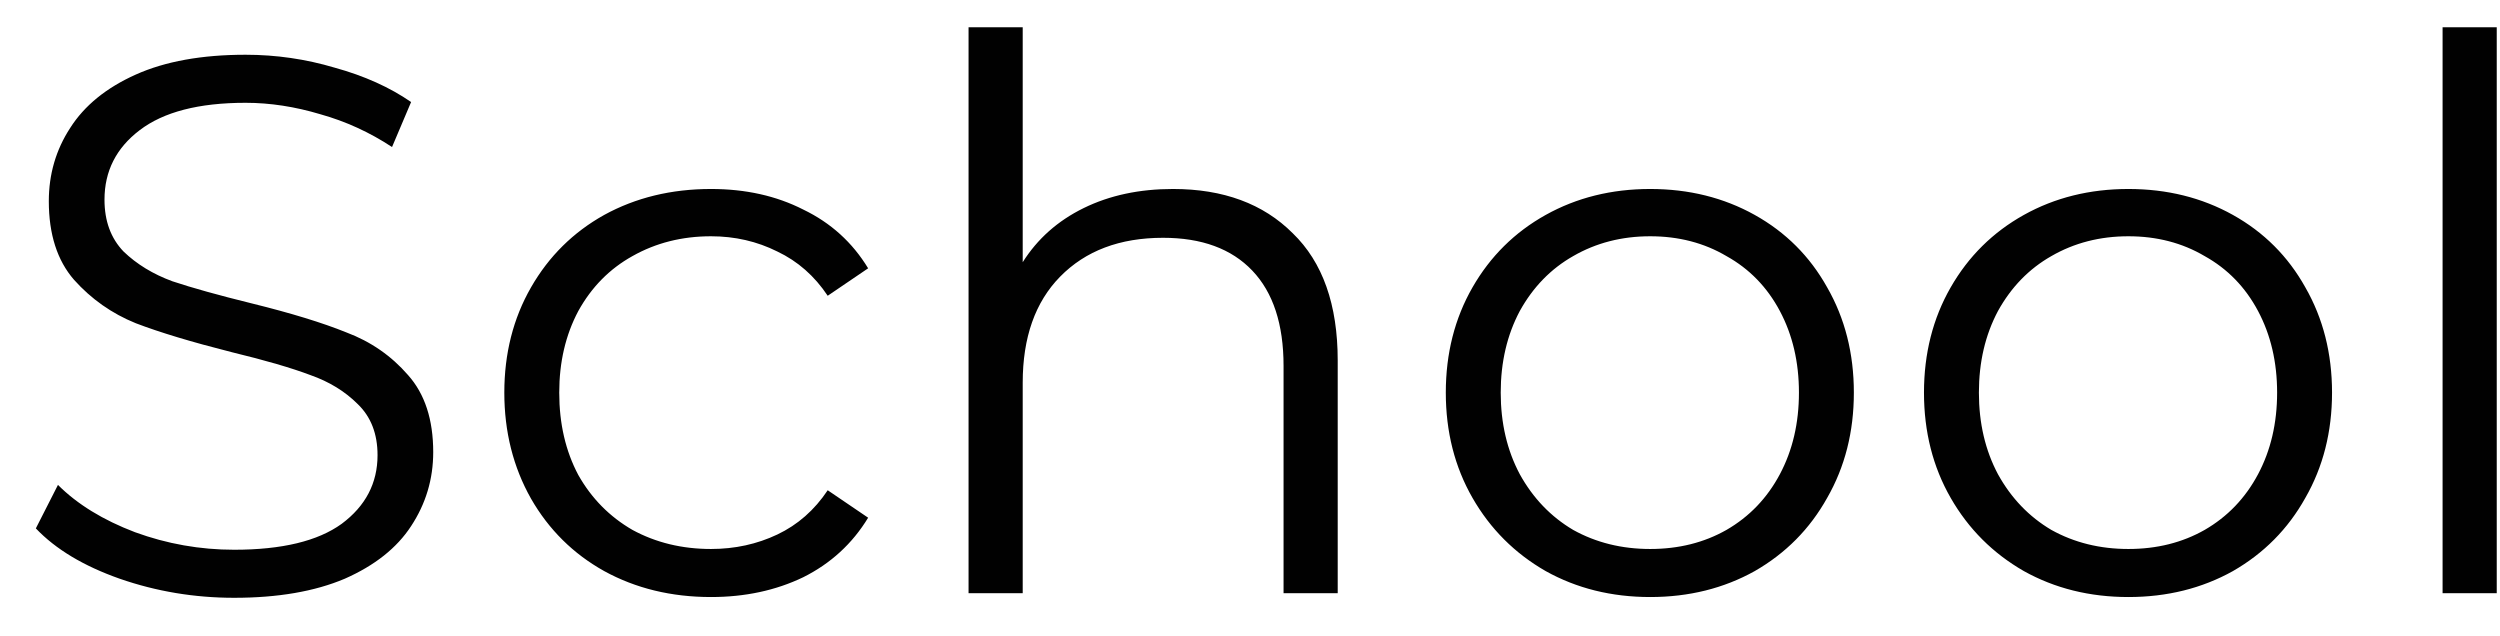 <?xml version="1.0" encoding="UTF-8"?> <svg xmlns="http://www.w3.org/2000/svg" width="59" height="15" viewBox="0 0 59 15" fill="none"> <path d="M5.526 14.108C4.59 14.108 3.69 13.958 2.826 13.658C1.974 13.358 1.314 12.962 0.846 12.47L1.368 11.444C1.824 11.9 2.43 12.272 3.186 12.56C3.942 12.836 4.722 12.974 5.526 12.974C6.654 12.974 7.5 12.77 8.064 12.362C8.628 11.942 8.91 11.402 8.91 10.742C8.91 10.238 8.754 9.836 8.442 9.536C8.142 9.236 7.77 9.008 7.326 8.852C6.882 8.684 6.264 8.504 5.472 8.312C4.524 8.072 3.768 7.844 3.204 7.628C2.64 7.4 2.154 7.058 1.746 6.602C1.35 6.146 1.152 5.528 1.152 4.748C1.152 4.112 1.32 3.536 1.656 3.02C1.992 2.492 2.508 2.072 3.204 1.76C3.9 1.448 4.764 1.292 5.796 1.292C6.516 1.292 7.218 1.394 7.902 1.598C8.598 1.79 9.198 2.06 9.702 2.408L9.252 3.47C8.724 3.122 8.16 2.864 7.56 2.696C6.96 2.516 6.372 2.426 5.796 2.426C4.692 2.426 3.858 2.642 3.294 3.074C2.742 3.494 2.466 4.04 2.466 4.712C2.466 5.216 2.616 5.624 2.916 5.936C3.228 6.236 3.612 6.47 4.068 6.638C4.536 6.794 5.16 6.968 5.94 7.16C6.864 7.388 7.608 7.616 8.172 7.844C8.748 8.06 9.234 8.396 9.63 8.852C10.026 9.296 10.224 9.902 10.224 10.67C10.224 11.306 10.05 11.888 9.702 12.416C9.366 12.932 8.844 13.346 8.136 13.658C7.428 13.958 6.558 14.108 5.526 14.108ZM16.78 14.09C15.844 14.09 15.004 13.886 14.26 13.478C13.528 13.07 12.952 12.5 12.532 11.768C12.112 11.024 11.902 10.19 11.902 9.266C11.902 8.342 12.112 7.514 12.532 6.782C12.952 6.05 13.528 5.48 14.26 5.072C15.004 4.664 15.844 4.46 16.78 4.46C17.596 4.46 18.322 4.622 18.958 4.946C19.606 5.258 20.116 5.72 20.488 6.332L19.534 6.98C19.222 6.512 18.826 6.164 18.346 5.936C17.866 5.696 17.344 5.576 16.78 5.576C16.096 5.576 15.478 5.732 14.926 6.044C14.386 6.344 13.96 6.776 13.648 7.34C13.348 7.904 13.198 8.546 13.198 9.266C13.198 9.998 13.348 10.646 13.648 11.21C13.96 11.762 14.386 12.194 14.926 12.506C15.478 12.806 16.096 12.956 16.78 12.956C17.344 12.956 17.866 12.842 18.346 12.614C18.826 12.386 19.222 12.038 19.534 11.57L20.488 12.218C20.116 12.83 19.606 13.298 18.958 13.622C18.31 13.934 17.584 14.09 16.78 14.09ZM27.682 4.46C28.87 4.46 29.812 4.808 30.508 5.504C31.216 6.188 31.57 7.19 31.57 8.51V14H30.292V8.636C30.292 7.652 30.046 6.902 29.554 6.386C29.062 5.87 28.36 5.612 27.448 5.612C26.428 5.612 25.618 5.918 25.018 6.53C24.43 7.13 24.136 7.964 24.136 9.032V14H22.858V0.644H24.136V6.188C24.484 5.636 24.964 5.21 25.576 4.91C26.188 4.61 26.89 4.46 27.682 4.46ZM38.945 14.09C38.033 14.09 37.211 13.886 36.479 13.478C35.747 13.058 35.171 12.482 34.751 11.75C34.331 11.018 34.121 10.19 34.121 9.266C34.121 8.342 34.331 7.514 34.751 6.782C35.171 6.05 35.747 5.48 36.479 5.072C37.211 4.664 38.033 4.46 38.945 4.46C39.857 4.46 40.679 4.664 41.411 5.072C42.143 5.48 42.713 6.05 43.121 6.782C43.541 7.514 43.751 8.342 43.751 9.266C43.751 10.19 43.541 11.018 43.121 11.75C42.713 12.482 42.143 13.058 41.411 13.478C40.679 13.886 39.857 14.09 38.945 14.09ZM38.945 12.956C39.617 12.956 40.217 12.806 40.745 12.506C41.285 12.194 41.705 11.756 42.005 11.192C42.305 10.628 42.455 9.986 42.455 9.266C42.455 8.546 42.305 7.904 42.005 7.34C41.705 6.776 41.285 6.344 40.745 6.044C40.217 5.732 39.617 5.576 38.945 5.576C38.273 5.576 37.667 5.732 37.127 6.044C36.599 6.344 36.179 6.776 35.867 7.34C35.567 7.904 35.417 8.546 35.417 9.266C35.417 9.986 35.567 10.628 35.867 11.192C36.179 11.756 36.599 12.194 37.127 12.506C37.667 12.806 38.273 12.956 38.945 12.956ZM50.23 14.09C49.318 14.09 48.496 13.886 47.764 13.478C47.032 13.058 46.456 12.482 46.036 11.75C45.616 11.018 45.406 10.19 45.406 9.266C45.406 8.342 45.616 7.514 46.036 6.782C46.456 6.05 47.032 5.48 47.764 5.072C48.496 4.664 49.318 4.46 50.23 4.46C51.142 4.46 51.964 4.664 52.696 5.072C53.428 5.48 53.998 6.05 54.406 6.782C54.826 7.514 55.036 8.342 55.036 9.266C55.036 10.19 54.826 11.018 54.406 11.75C53.998 12.482 53.428 13.058 52.696 13.478C51.964 13.886 51.142 14.09 50.23 14.09ZM50.23 12.956C50.902 12.956 51.502 12.806 52.03 12.506C52.57 12.194 52.99 11.756 53.29 11.192C53.59 10.628 53.74 9.986 53.74 9.266C53.74 8.546 53.59 7.904 53.29 7.34C52.99 6.776 52.57 6.344 52.03 6.044C51.502 5.732 50.902 5.576 50.23 5.576C49.558 5.576 48.952 5.732 48.412 6.044C47.884 6.344 47.464 6.776 47.152 7.34C46.852 7.904 46.702 8.546 46.702 9.266C46.702 9.986 46.852 10.628 47.152 11.192C47.464 11.756 47.884 12.194 48.412 12.506C48.952 12.806 49.558 12.956 50.23 12.956ZM57.645 0.644H58.923V14H57.645V0.644Z" fill="#010101"></path> </svg> 